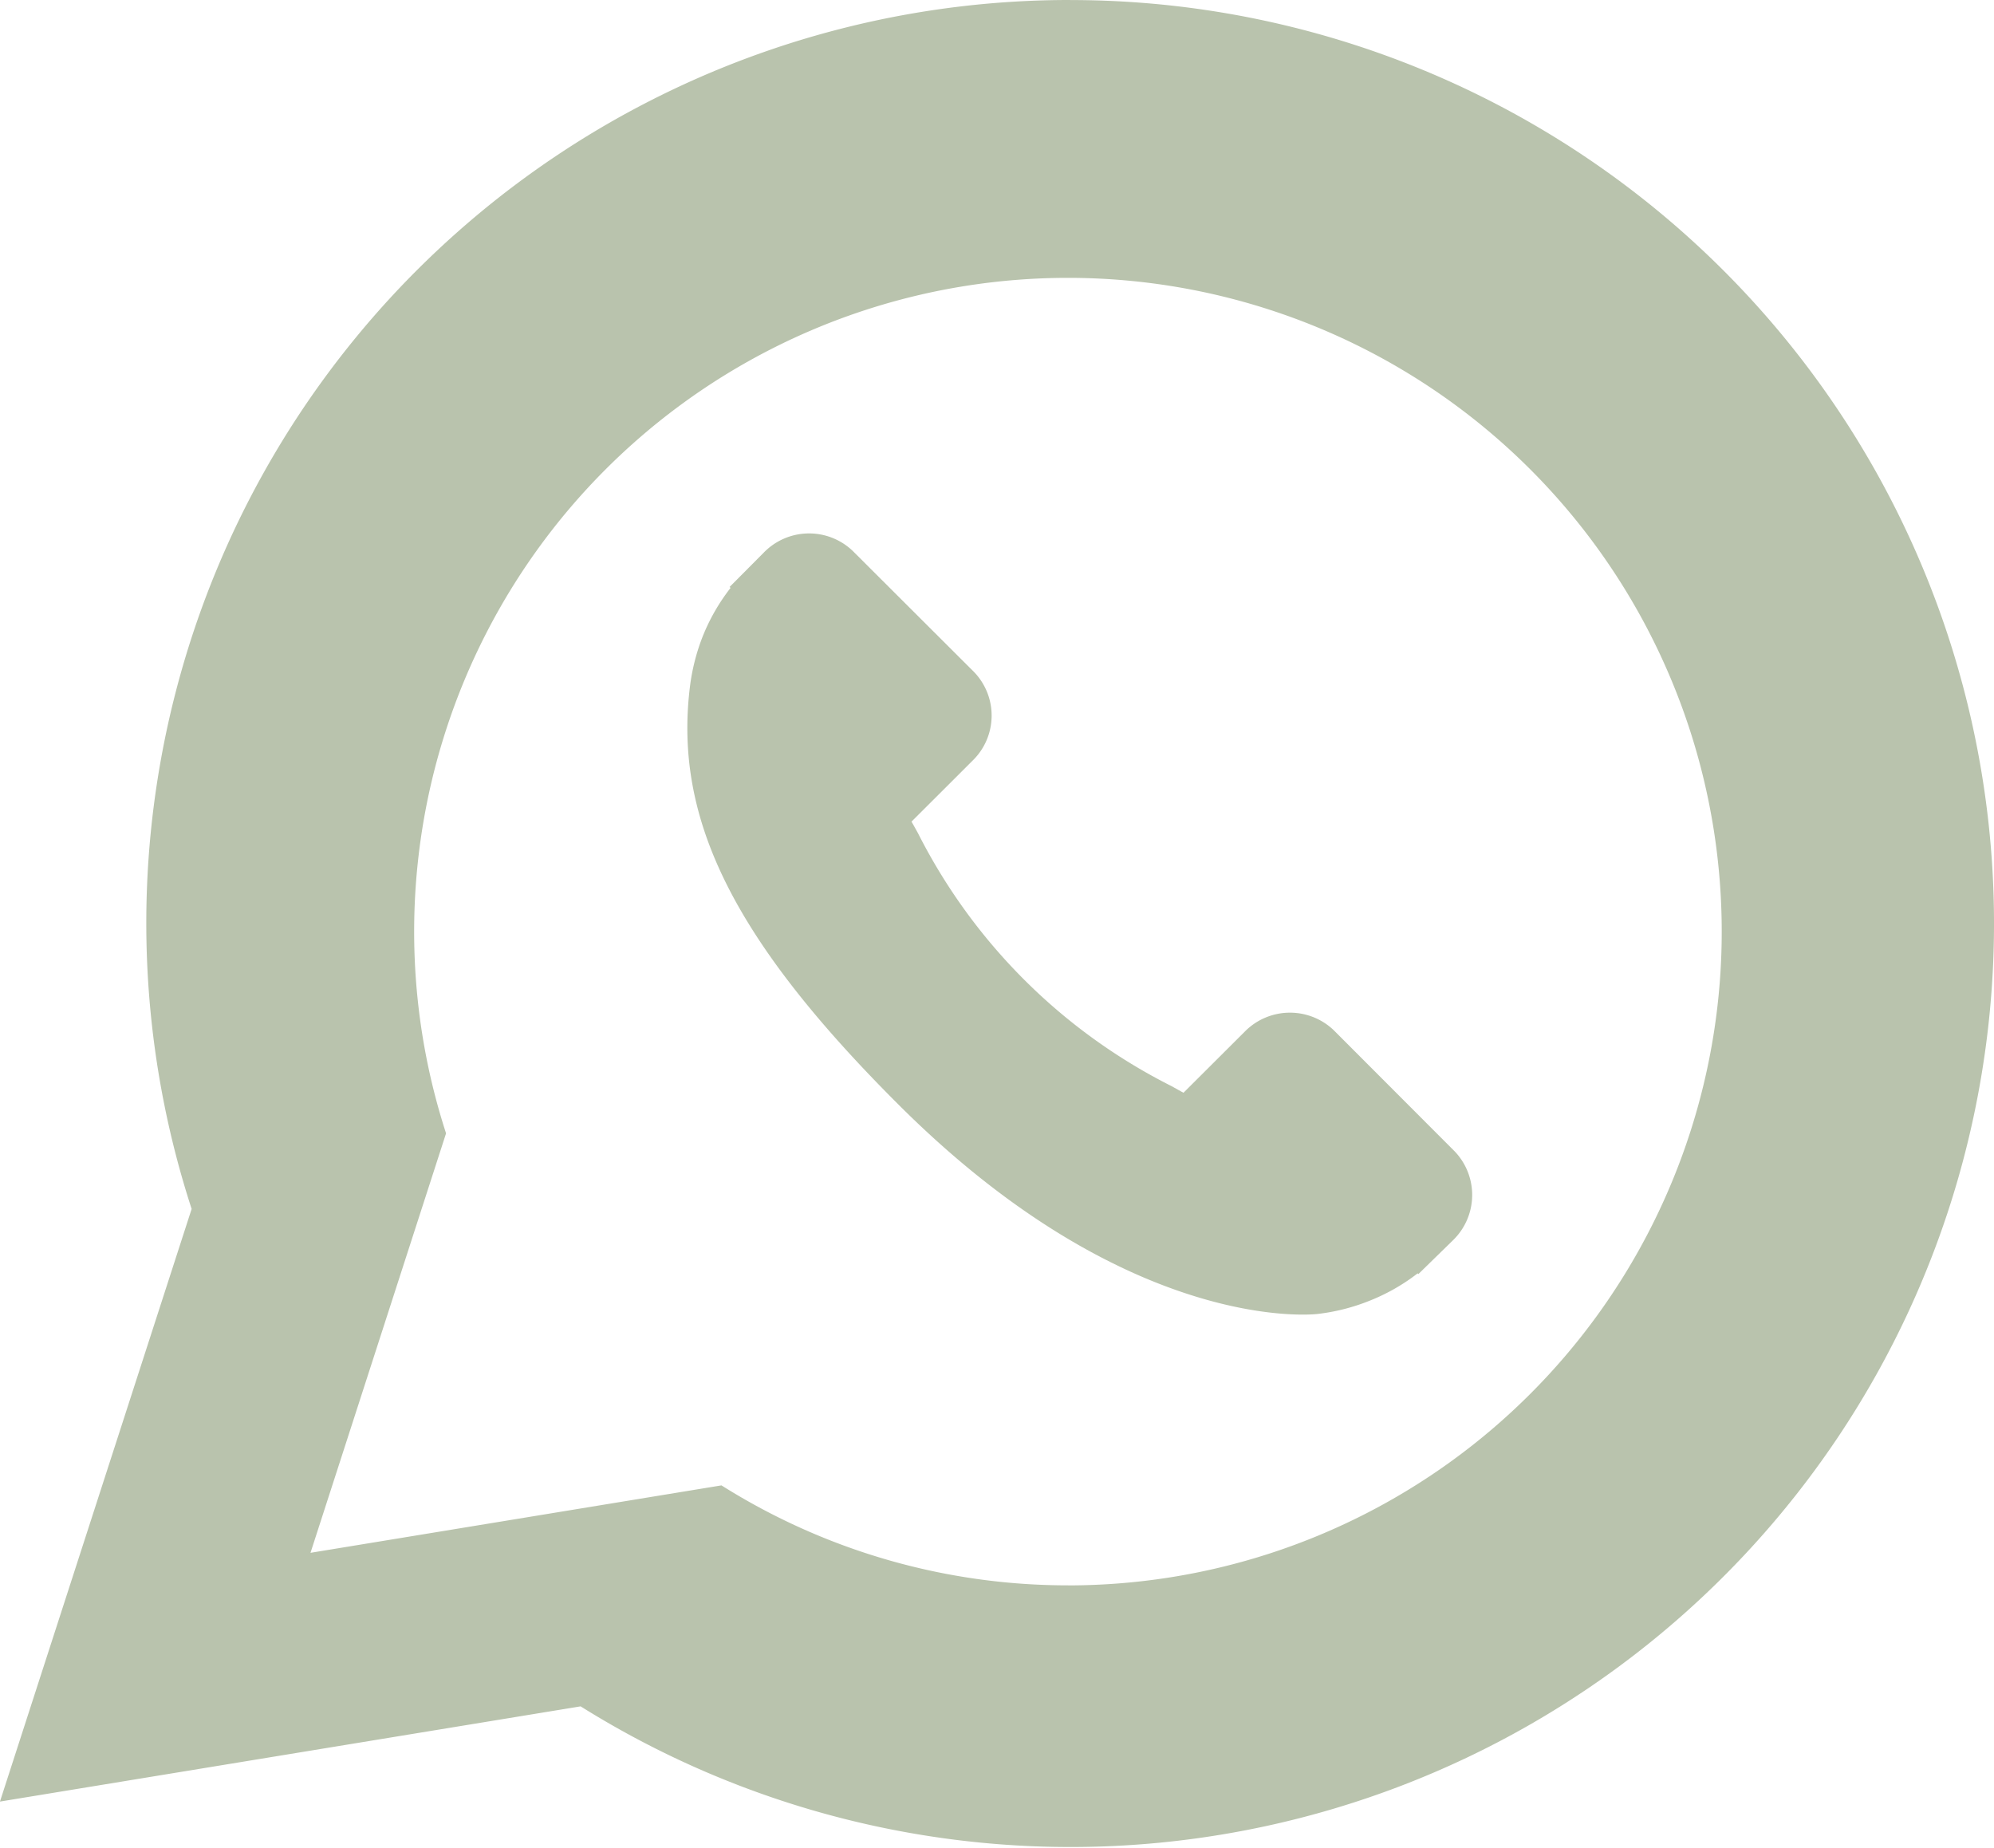<svg xmlns="http://www.w3.org/2000/svg" width="39.893" height="36.966" viewBox="0 0 39.893 36.966">
  <g id="Group_98" data-name="Group 98" transform="translate(-420.486 -856.099)">
    <path id="Path_5" data-name="Path 5" d="M139.119,195.836a18.47,18.47,0,0,0-17.576,24.187l-3.835,11.857,11.617-1.905a18.476,18.476,0,1,0,9.793-34.138Zm-.045,31.718a13,13,0,0,1-6.931-2l-8.222,1.349,2.712-8.392a13.08,13.08,0,1,1,12.44,9.044Z" transform="translate(302.777 660.263)" fill="#b9c3ad"/>
    <path id="Path_6" data-name="Path 6" d="M138.627,211.976a1.268,1.268,0,0,0-1.783.034l-1.222,1.219-.241-.134a11.454,11.454,0,0,1-5.069-5.057c-.045-.081-.088-.16-.131-.234l.819-.817.4-.4a1.257,1.257,0,0,0,.031-1.778l-2.425-2.42a1.264,1.264,0,0,0-1.781.033l-.683.687.019.019a3.964,3.964,0,0,0-.565.99,4.147,4.147,0,0,0-.25,1.005c-.32,2.649.893,5.069,4.184,8.352,4.551,4.539,8.218,4.2,8.377,4.179a4.008,4.008,0,0,0,1.01-.253,3.926,3.926,0,0,0,.99-.559l.015.014.692-.676a1.262,1.262,0,0,0,.033-1.78Z" transform="translate(308.541 664.733)" fill="#b9c3ad"/>
  </g>
</svg>
